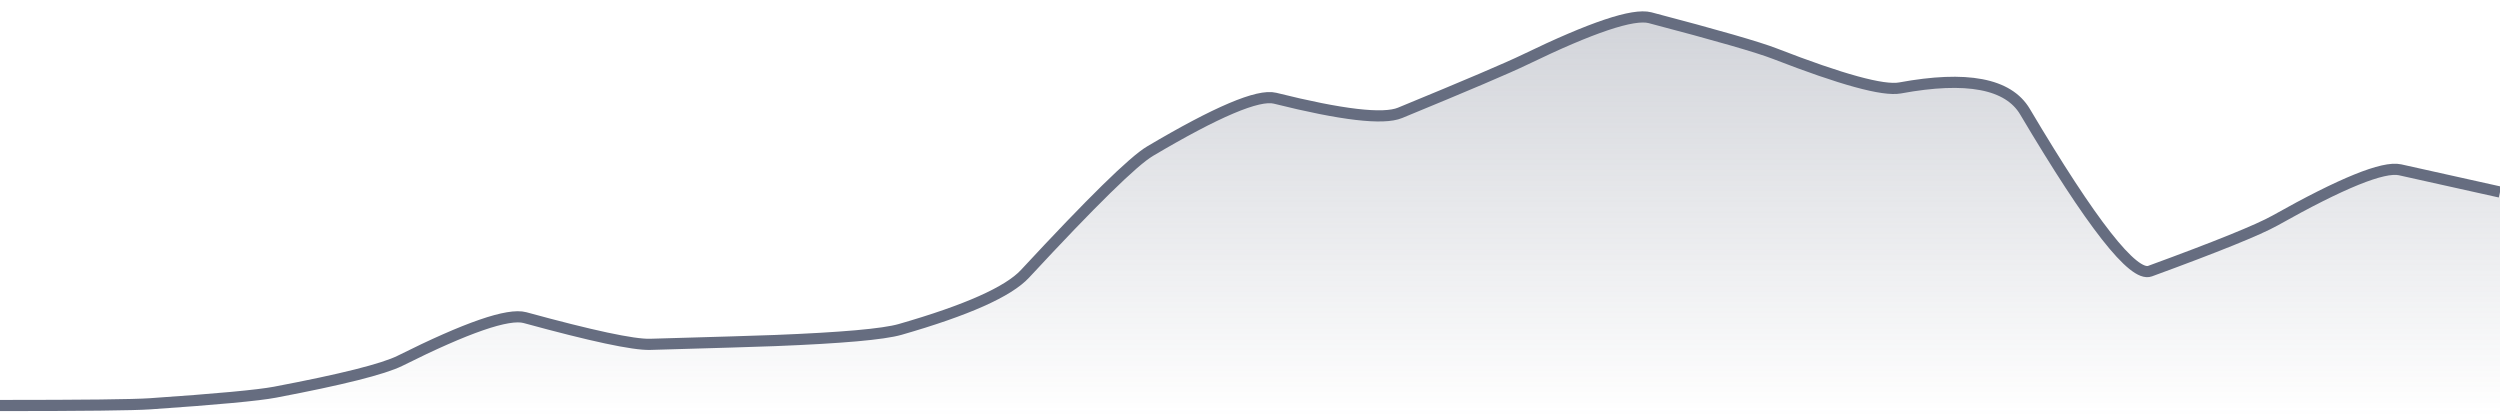 <svg xmlns="http://www.w3.org/2000/svg" viewBox="0 0 336 56" width="336" height="56">
  <defs>
    <linearGradient id="gradient" x1="0" y1="0" x2="0" y2="1">
      <stop offset="0%" stop-color="#666D80" stop-opacity="0.3" />
      <stop offset="100%" stop-color="#666D80" stop-opacity="0" />
    </linearGradient>
  </defs>
  <path d="M 0,54.5 Q 16.8,54.5 20.16,54.27 Q 33.6,53.35 36.96,52.71 Q 50.4,50.16 53.76,48.49 Q 67.2,41.77 70.56,42.69 Q 84,46.37 87.36,46.28 Q 100.8,45.9 104.16,45.77 Q 117.6,45.24 120.96,44.28 Q 134.4,40.42 137.76,36.8 Q 151.2,22.31 154.56,20.32 Q 168,12.36 171.36,13.2 Q 184.8,16.56 188.16,15.17 Q 201.6,9.64 204.96,8.01 Q 218.4,1.5 221.76,2.38 Q 235.2,5.91 238.56,7.22 Q 252,12.44 255.36,11.82 Q 268.8,9.34 272.16,15.01 Q 285.6,37.67 288.96,36.44 Q 302.4,31.52 305.76,29.64 Q 319.2,22.08 322.56,22.82 T 336,25.81 L 336,56 L 0,56 Z" fill="url(#gradient)" />
  <path d="M 0,54.5 Q 16.8,54.5 20.16,54.27 Q 33.6,53.35 36.96,52.71 Q 50.4,50.16 53.76,48.49 Q 67.2,41.77 70.56,42.69 Q 84,46.37 87.36,46.28 Q 100.8,45.9 104.16,45.77 Q 117.6,45.24 120.96,44.28 Q 134.4,40.42 137.76,36.8 Q 151.2,22.31 154.56,20.32 Q 168,12.36 171.36,13.2 Q 184.8,16.56 188.16,15.17 Q 201.6,9.64 204.96,8.01 Q 218.4,1.5 221.76,2.38 Q 235.2,5.91 238.56,7.22 Q 252,12.44 255.36,11.82 Q 268.8,9.34 272.16,15.01 Q 285.6,37.67 288.96,36.44 Q 302.4,31.52 305.76,29.64 Q 319.2,22.08 322.56,22.82 T 336,25.81" fill="none" stroke="#666D80" stroke-width="1.5" />
</svg>